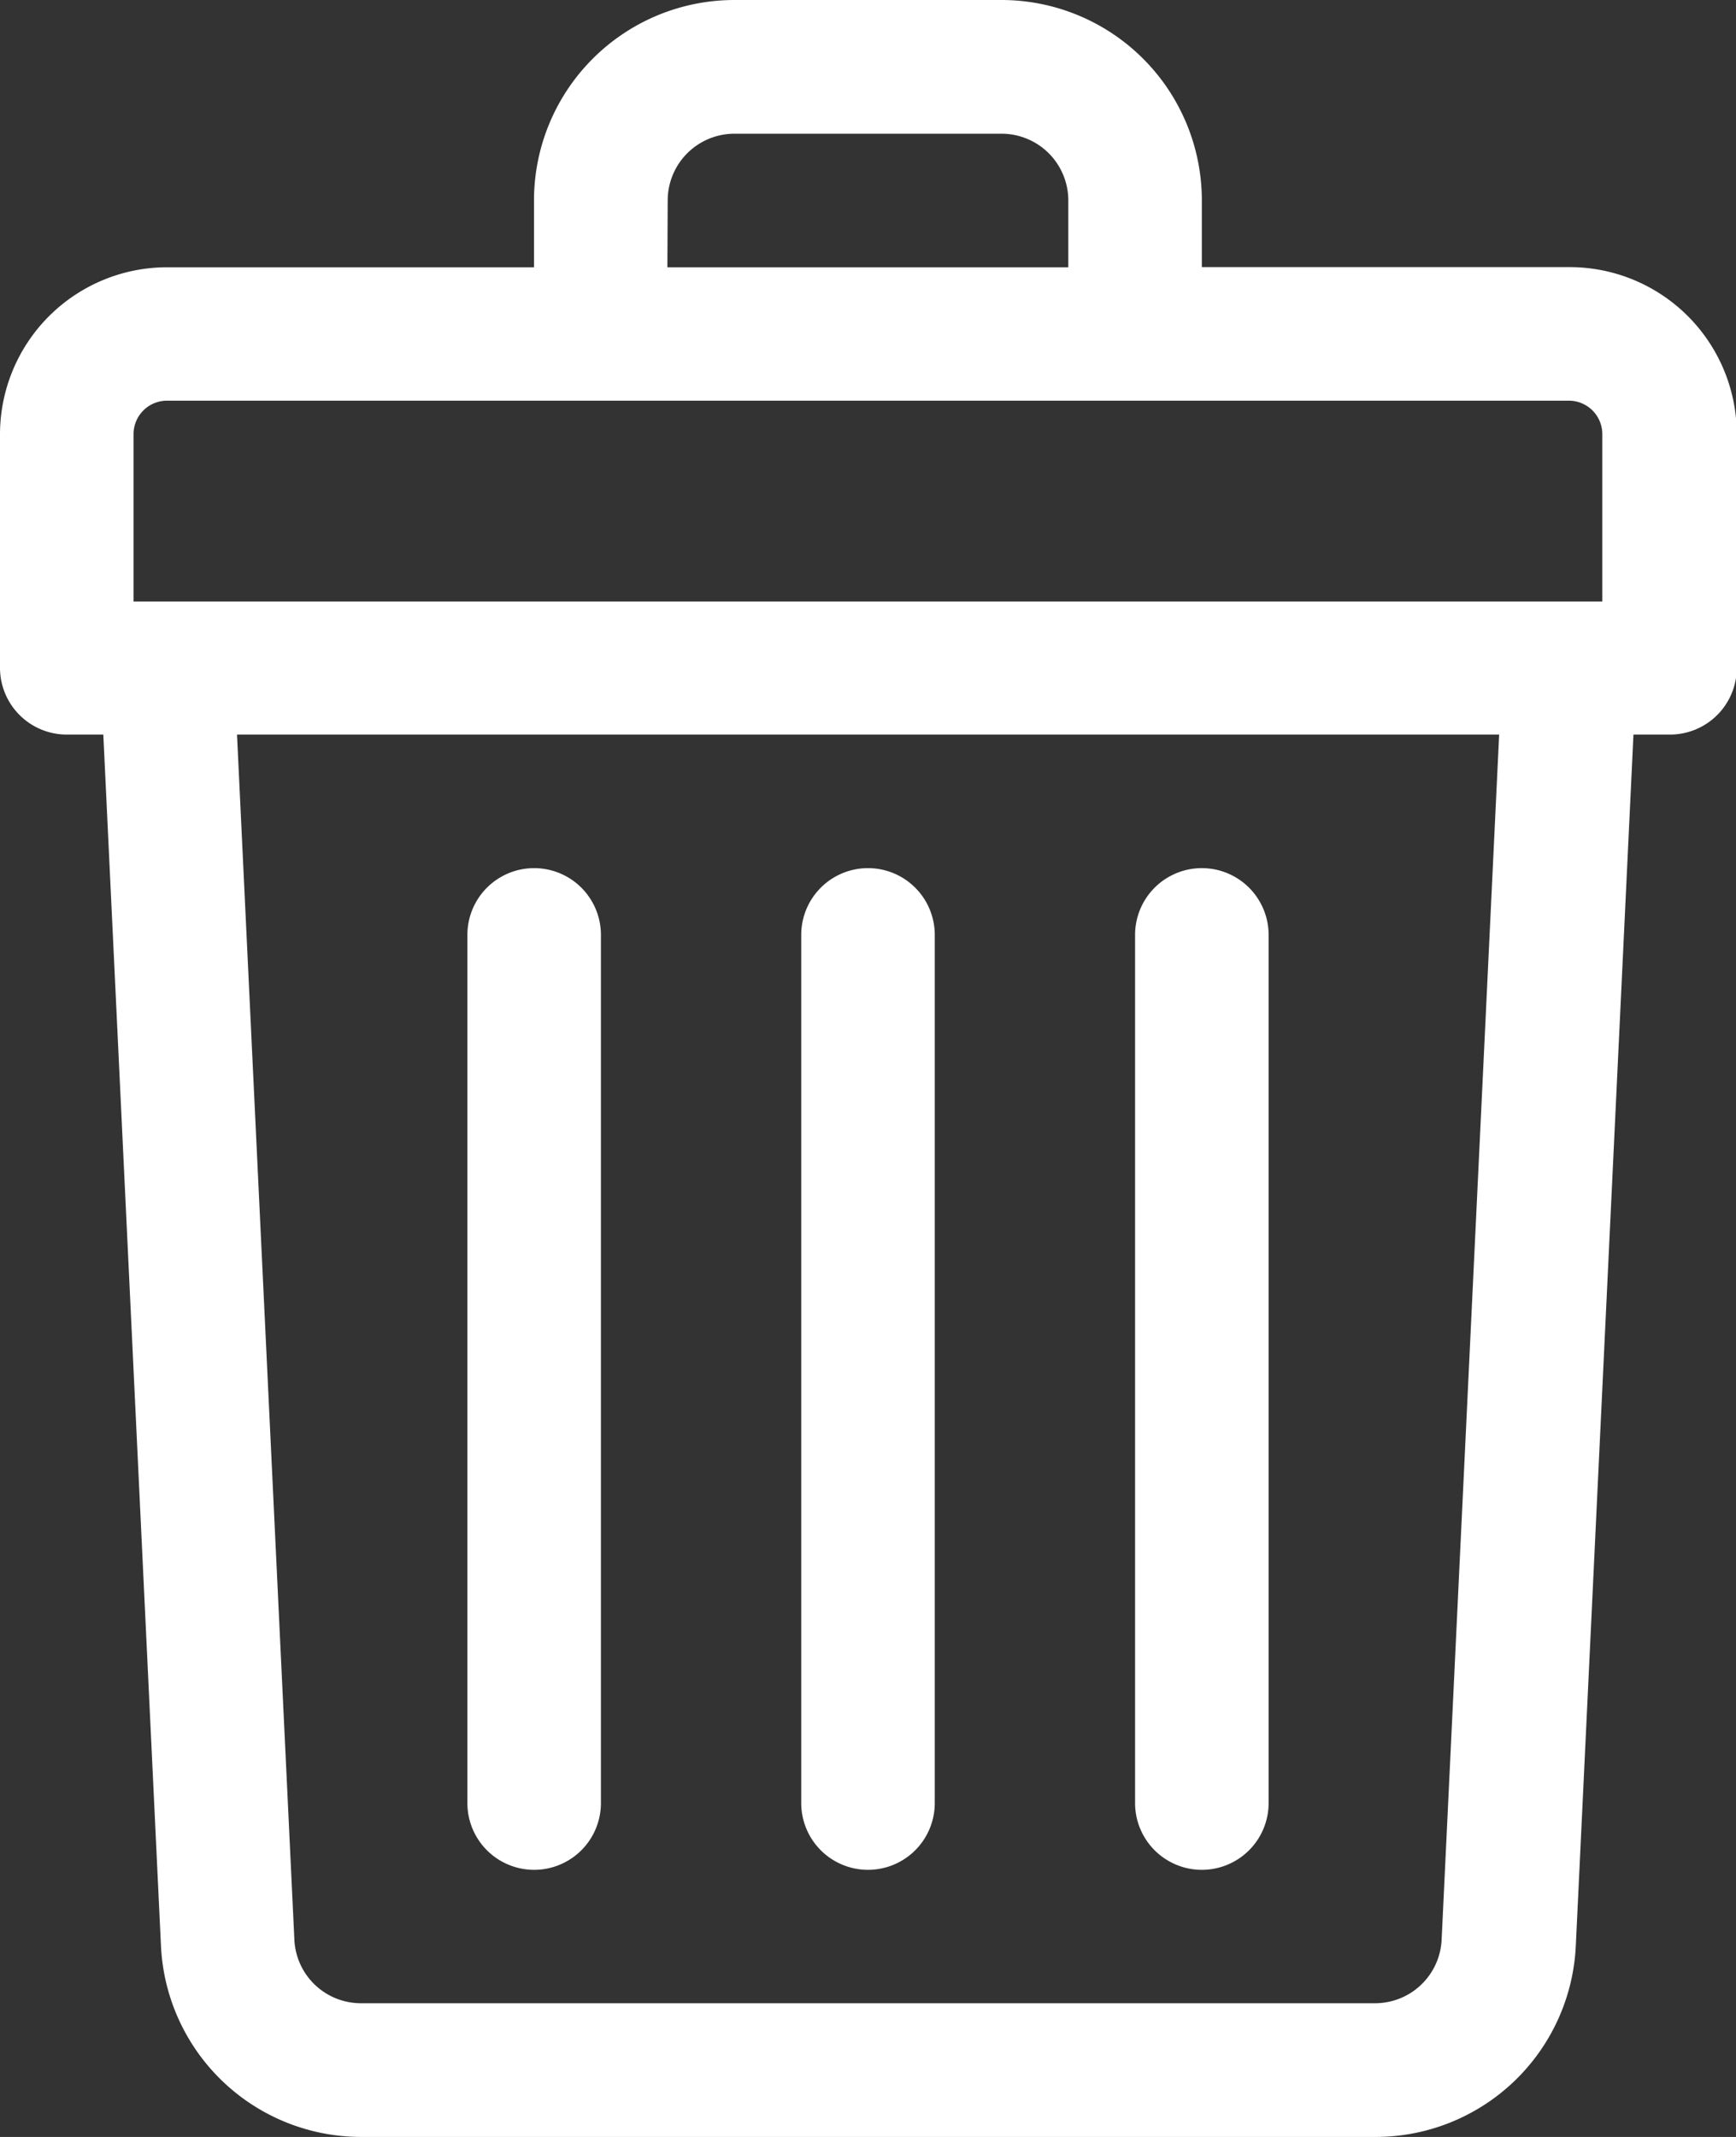<svg xmlns="http://www.w3.org/2000/svg" width="11.258" height="13.856" viewBox="0 0 11.258 13.856">
  <rect x="0" y="0" width="11.258" height="13.856" fill="#333333" stroke="none"/>
  <g id="trash" transform="translate(-48)">
    <path id="Path_401" data-name="Path 401" d="M58.175,1.732H55.794V1.3a1.3,1.3,0,0,0-1.3-1.3H52.763a1.3,1.3,0,0,0-1.3,1.3v.433H49.082A1.084,1.084,0,0,0,48,2.814V4.33a.433.433,0,0,0,.433.433h.237l.374,7.856a1.3,1.3,0,0,0,1.3,1.237h6.575a1.3,1.3,0,0,0,1.3-1.237l.374-7.856h.237a.433.433,0,0,0,.433-.433V2.814A1.084,1.084,0,0,0,58.175,1.732ZM52.33,1.3a.433.433,0,0,1,.433-.433h1.732a.433.433,0,0,1,.433.433v.433h-2.6ZM48.866,2.814a.217.217,0,0,1,.216-.216h9.093a.217.217,0,0,1,.216.216V3.9H48.866Zm8.483,9.763a.432.432,0,0,1-.432.412H50.341a.432.432,0,0,1-.432-.412l-.372-7.814h8.185Z" fill="#fff"/>
    <path id="Path_402" data-name="Path 402" d="M240.433,214.495a.433.433,0,0,0,.433-.433v-5.629a.433.433,0,0,0-.866,0v5.629A.433.433,0,0,0,240.433,214.495Z" transform="translate(-186.804 -202.371)" fill="#fff"/>
    <path id="Path_403" data-name="Path 403" d="M320.433,214.495a.433.433,0,0,0,.433-.433v-5.629a.433.433,0,1,0-.866,0v5.629A.433.433,0,0,0,320.433,214.495Z" transform="translate(-264.639 -202.371)" fill="#fff"/>
    <path id="Path_404" data-name="Path 404" d="M160.433,214.495a.433.433,0,0,0,.433-.433v-5.629a.433.433,0,0,0-.866,0v5.629A.433.433,0,0,0,160.433,214.495Z" transform="translate(-108.969 -202.371)" fill="#fff"/>
  </g>
</svg>
